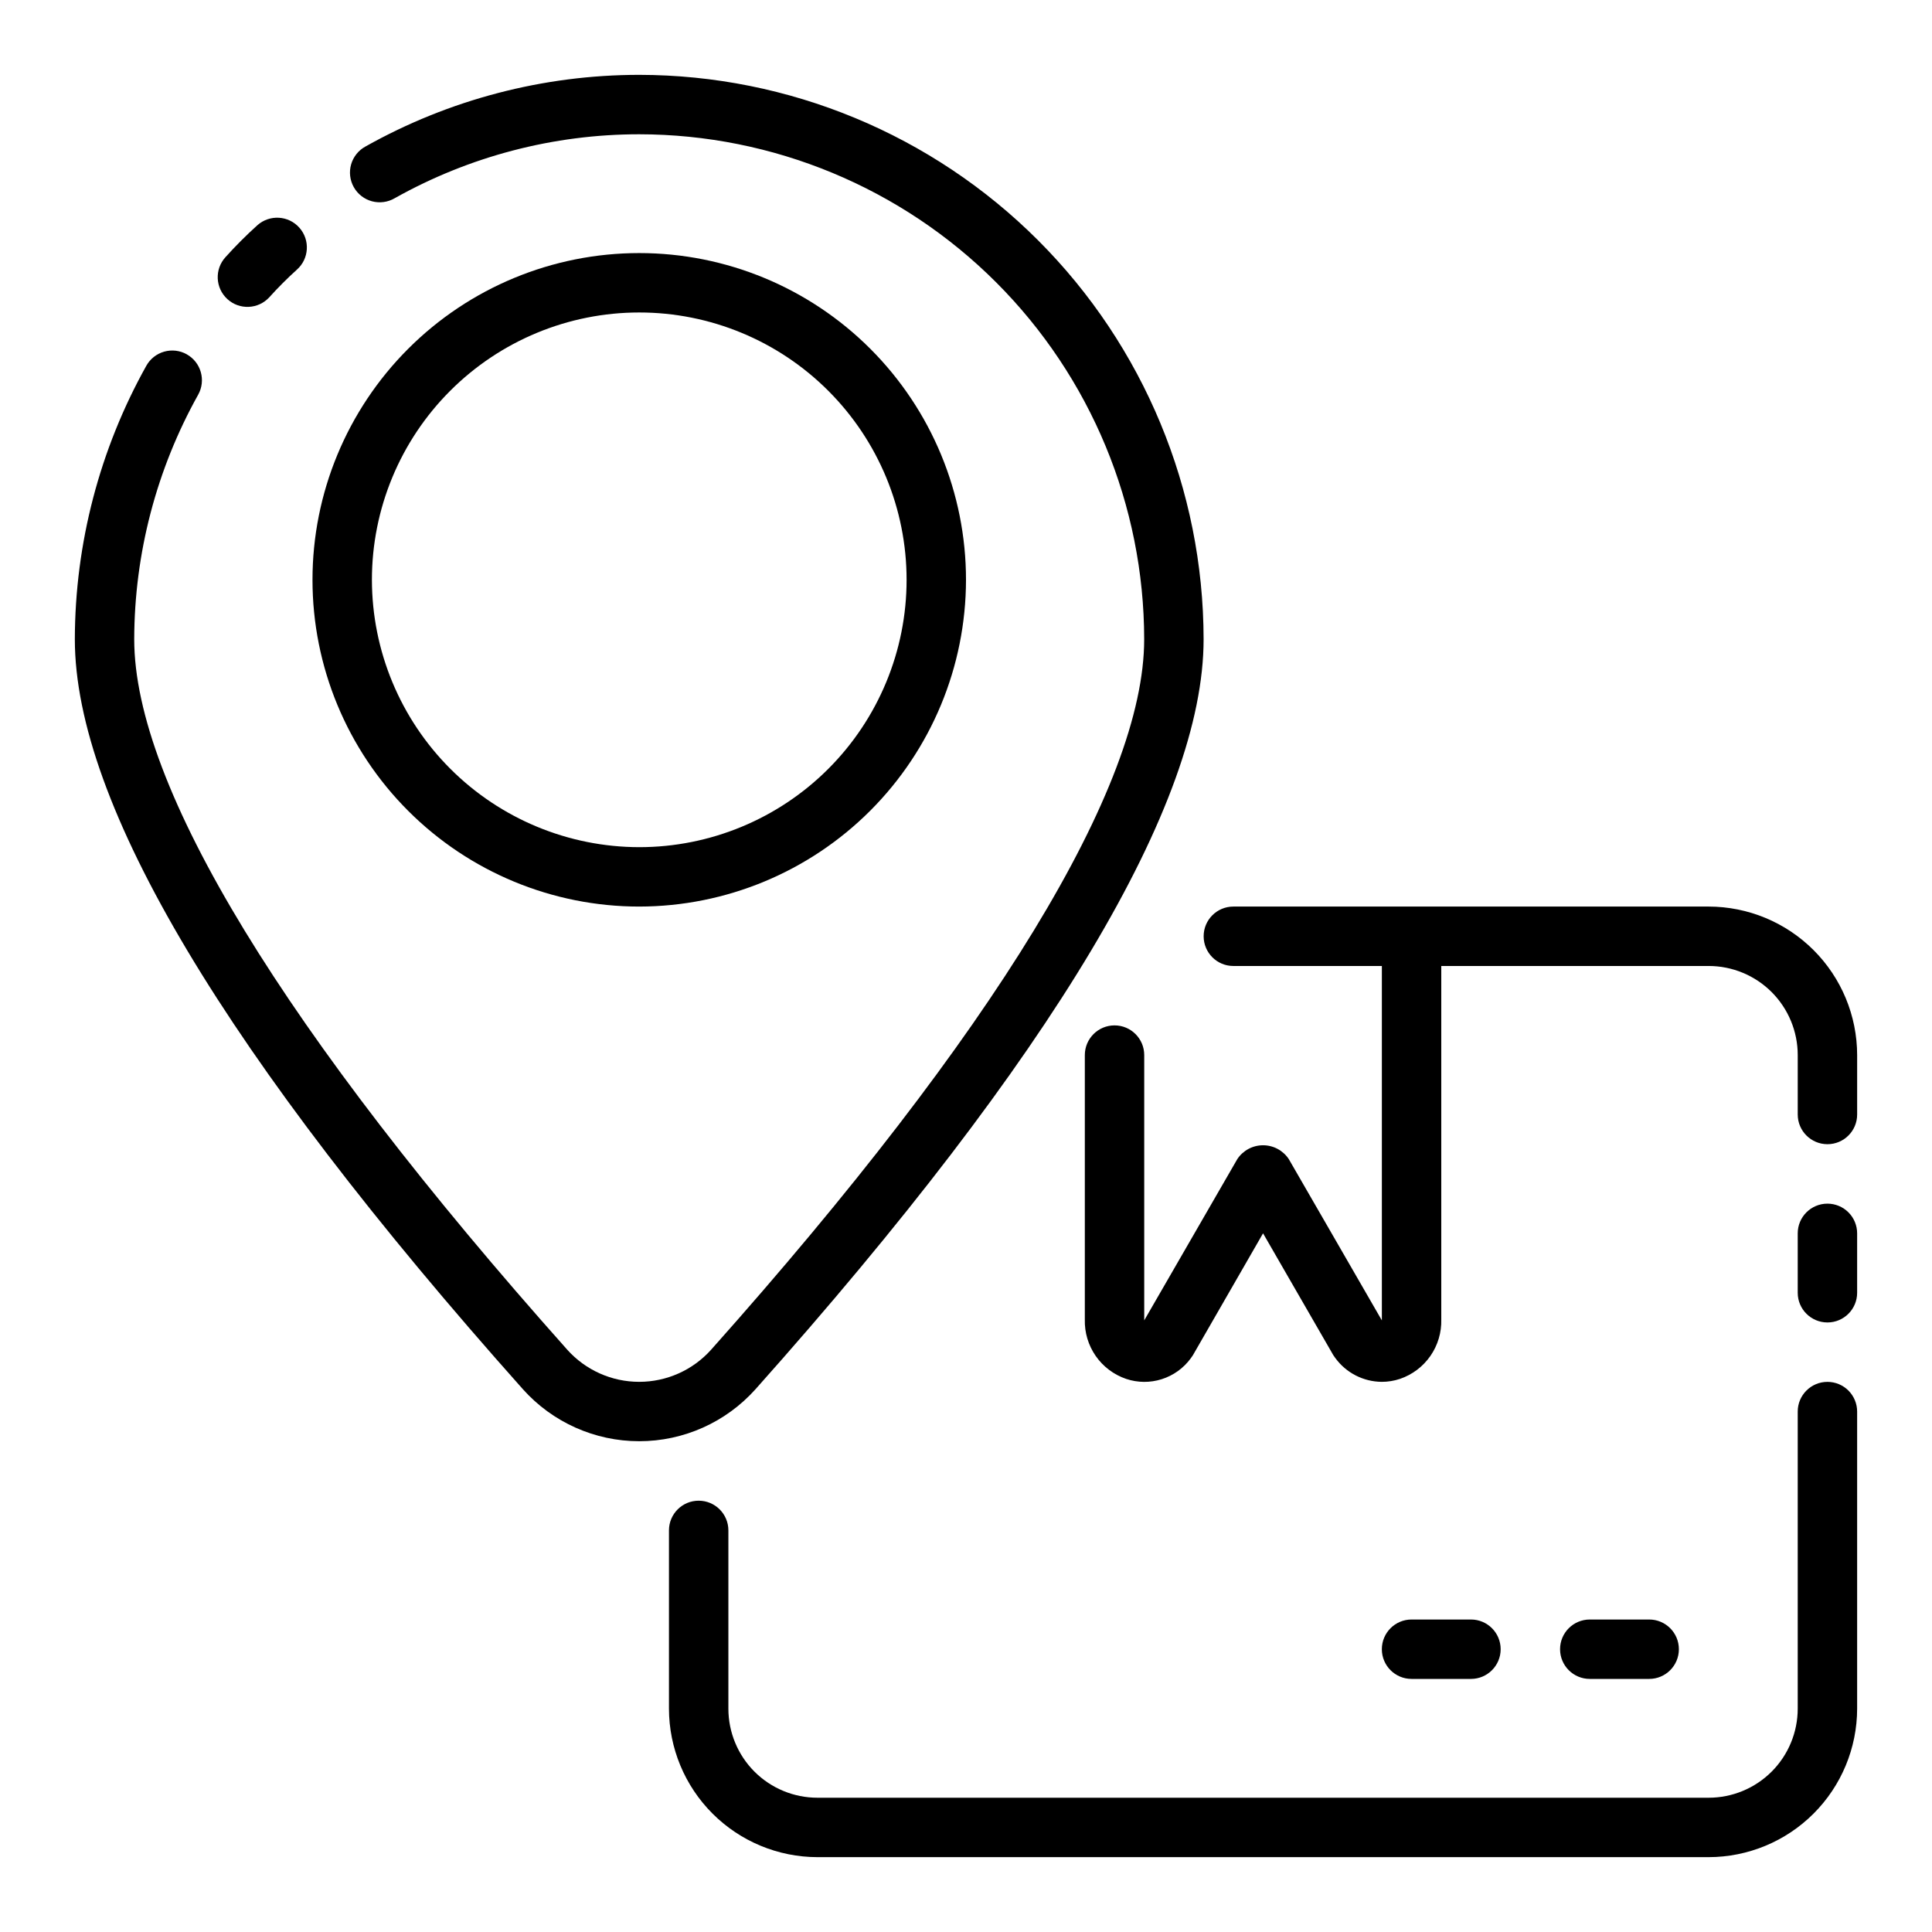 <?xml version="1.0" encoding="UTF-8"?>
<!-- Uploaded to: ICON Repo, www.iconrepo.com, Generator: ICON Repo Mixer Tools -->
<svg fill="#000000" width="800px" height="800px" version="1.1" viewBox="144 144 512 512" xmlns="http://www.w3.org/2000/svg">
 <g>
  <path d="m628.29 462.98c-4.348 0-7.875 3.523-7.875 7.871v15.742c0 4.348 3.527 7.871 7.875 7.871 4.348 0 7.871-3.523 7.871-7.871v-15.742c0-2.09-0.832-4.09-2.305-5.566-1.477-1.477-3.481-2.305-5.566-2.305z"/>
  <path d="m628.29 510.21c-4.348 0-7.875 3.523-7.875 7.871v78.723c0 6.262-2.488 12.27-6.914 16.699-4.43 4.426-10.438 6.914-16.699 6.914h-236.16c-6.262 0-12.27-2.488-16.699-6.914-4.426-4.43-6.914-10.438-6.914-16.699v-47.234c0-4.348-3.527-7.871-7.875-7.871-4.348 0-7.871 3.523-7.871 7.871v47.234c0.012 10.434 4.164 20.438 11.543 27.816 7.379 7.379 17.383 11.531 27.816 11.543h236.16c10.434-0.012 20.438-4.164 27.816-11.543 7.379-7.379 11.531-17.383 11.543-27.816v-78.723c0-2.086-0.832-4.09-2.305-5.566-1.477-1.477-3.481-2.305-5.566-2.305z"/>
  <path d="m596.8 384.25h-125.95c-4.348 0-7.871 3.523-7.871 7.871s3.523 7.875 7.871 7.875h39.359v93.926l-24.672-42.758c-1.516-2.285-4.074-3.656-6.816-3.656s-5.301 1.371-6.816 3.656l-24.672 42.75v-70.305c0-4.348-3.523-7.871-7.871-7.871s-7.871 3.523-7.871 7.871v70.062c-0.094 3.445 0.914 6.832 2.879 9.664 1.965 2.832 4.785 4.961 8.047 6.078 3.066 1.035 6.379 1.062 9.461 0.082 3.086-0.98 5.777-2.914 7.684-5.527 0.199-0.25 0.383-0.516 0.551-0.789l18.609-32.336 18.609 32.273c0.168 0.273 0.352 0.535 0.551 0.789 2.867 3.918 7.418 6.254 12.273 6.297 1.656 0.004 3.301-0.262 4.871-0.789 3.262-1.117 6.082-3.246 8.047-6.078 1.965-2.832 2.973-6.219 2.879-9.664v-93.676h70.852c6.262 0 12.27 2.488 16.699 6.914 4.426 4.43 6.914 10.438 6.914 16.699v15.746c0 4.348 3.527 7.871 7.875 7.871 4.348 0 7.871-3.523 7.871-7.871v-15.746c-0.012-10.434-4.164-20.438-11.543-27.816-7.379-7.379-17.383-11.531-27.816-11.543z"/>
  <path d="m533.82 588.93c4.348 0 7.871-3.523 7.871-7.871 0-4.348-3.523-7.871-7.871-7.871h-15.746c-4.348 0-7.871 3.523-7.871 7.871 0 4.348 3.523 7.871 7.871 7.871z"/>
  <path d="m581.05 588.93c4.348 0 7.871-3.523 7.871-7.871 0-4.348-3.523-7.871-7.871-7.871h-15.742c-4.348 0-7.875 3.523-7.875 7.871 0 4.348 3.527 7.871 7.875 7.871z"/>
  <path d="m193.49 237.89c-1.824-1.02-3.981-1.27-5.988-0.699-2.012 0.574-3.711 1.918-4.727 3.746-12.371 22.152-18.891 47.094-18.941 72.469 0 43.477 39.949 110.35 118.73 198.74 7.848 8.777 19.059 13.793 30.832 13.793 11.773 0 22.984-5.016 30.832-13.793 78.789-88.379 118.74-155.25 118.74-198.74-0.047-39.652-15.82-77.672-43.859-105.71-28.039-28.039-66.059-43.812-105.71-43.859-25.391 0.008-50.355 6.539-72.5 18.965-1.863 1-3.246 2.707-3.84 4.738-0.59 2.031-0.336 4.215 0.699 6.059 1.035 1.84 2.769 3.191 4.812 3.742 2.043 0.551 4.219 0.254 6.043-0.816 19.785-11.102 42.094-16.938 64.785-16.941 35.48 0.039 69.496 14.152 94.586 39.238 25.086 25.09 39.199 59.105 39.238 94.586 0 38.941-39.684 104.04-114.76 188.27-4.856 5.426-11.793 8.523-19.07 8.523s-14.215-3.098-19.07-8.523c-75.066-84.223-114.75-149.32-114.75-188.27 0.047-22.691 5.883-45 16.949-64.809 2.113-3.797 0.754-8.59-3.039-10.707z"/>
  <path d="m215.38 222.77c2.301-2.555 4.731-4.988 7.281-7.293 3.262-2.879 3.57-7.859 0.688-11.121-2.883-3.262-7.863-3.566-11.125-0.684-2.965 2.672-5.789 5.5-8.461 8.469-2.938 3.207-2.715 8.188 0.496 11.125 3.207 2.934 8.188 2.711 11.121-0.496z"/>
  <path d="m400 297.66c0-22.969-9.125-44.992-25.363-61.23-16.238-16.242-38.266-25.363-61.23-25.363s-44.992 9.121-61.23 25.363c-16.238 16.238-25.363 38.262-25.363 61.23 0 22.965 9.125 44.988 25.363 61.227 16.238 16.242 38.266 25.363 61.23 25.363 22.957-0.027 44.965-9.16 61.199-25.391 16.234-16.234 25.367-38.242 25.395-61.199zm-157.44 0c0-18.793 7.465-36.812 20.75-50.098 13.285-13.289 31.309-20.754 50.098-20.754s36.812 7.465 50.098 20.754c13.285 13.285 20.75 31.305 20.75 50.098 0 18.789-7.465 36.809-20.75 50.094-13.285 13.289-31.309 20.754-50.098 20.754-18.781-0.023-36.789-7.496-50.07-20.777-13.285-13.281-20.754-31.289-20.777-50.07z"/>
 </g>
</svg>